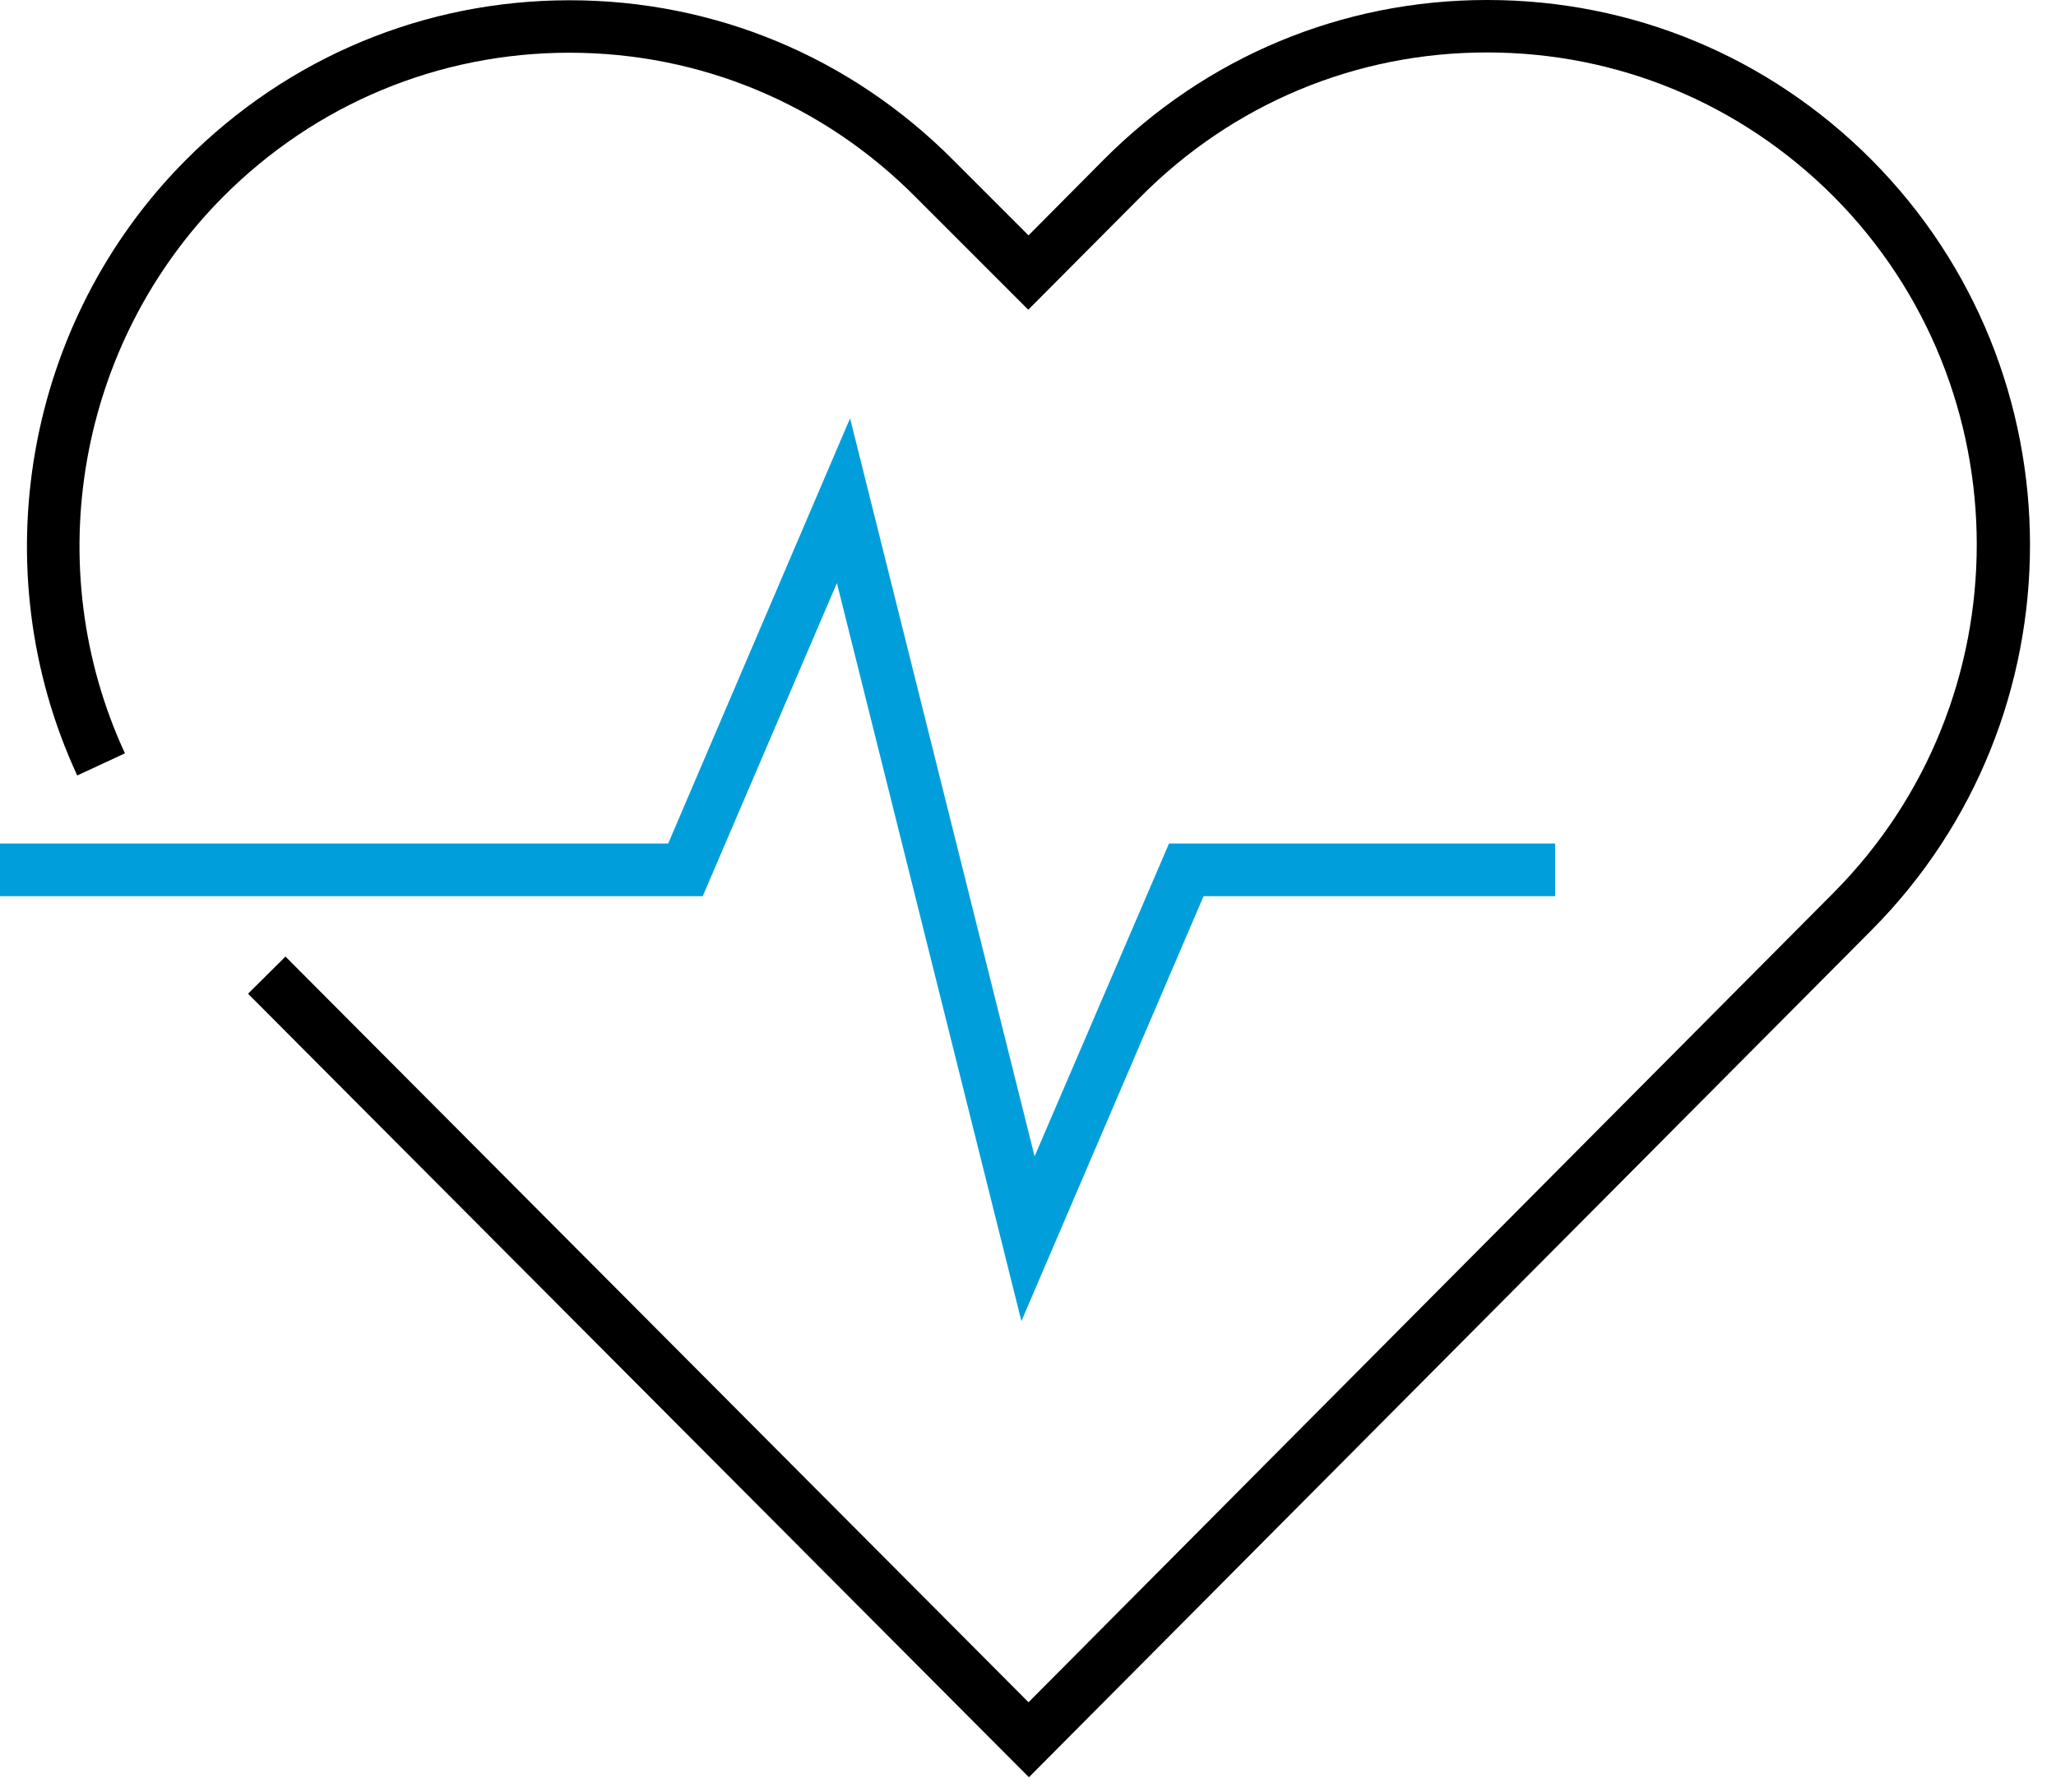 <svg viewBox="0 0 78 68" xmlns="http://www.w3.org/2000/svg">
    <g fill-rule="nonzero" fill="none">
        <path d="M39.02 67.41 9.41 37.7l1.42-1.41 28.19 28.29 30.54-30.71c7.25-7.29 7.24-19.14 0-26.42-3.52-3.52-8.18-5.46-13.14-5.46h-.02c-4.96 0-9.62 1.95-13.12 5.47l-4.27 4.29-4.28-4.28C31.22 3.94 26.56 2 21.6 2c-4.96 0-9.64 1.95-13.15 5.48-5.5 5.54-6.99 14.01-3.71 21.1l-1.81.84C-.7 21.58.95 12.2 7.04 6.08 10.93 2.17 16.11.01 21.61.01s10.66 2.15 14.55 6.06l2.86 2.86 2.85-2.87C45.75 2.16 50.91 0 56.41 0h.02c5.5 0 10.67 2.15 14.56 6.05 8.03 8.06 8.03 21.18.01 29.24L39.04 67.42l-.02-.01z" fill="#000"/>
        <path fill="#009FDB" d="m38.75 50.12-7-28L26.66 34H0v-2h25.35l6.9-16.13 7 28L44.35 32H59v2H45.66z"/>
    </g>
</svg>
